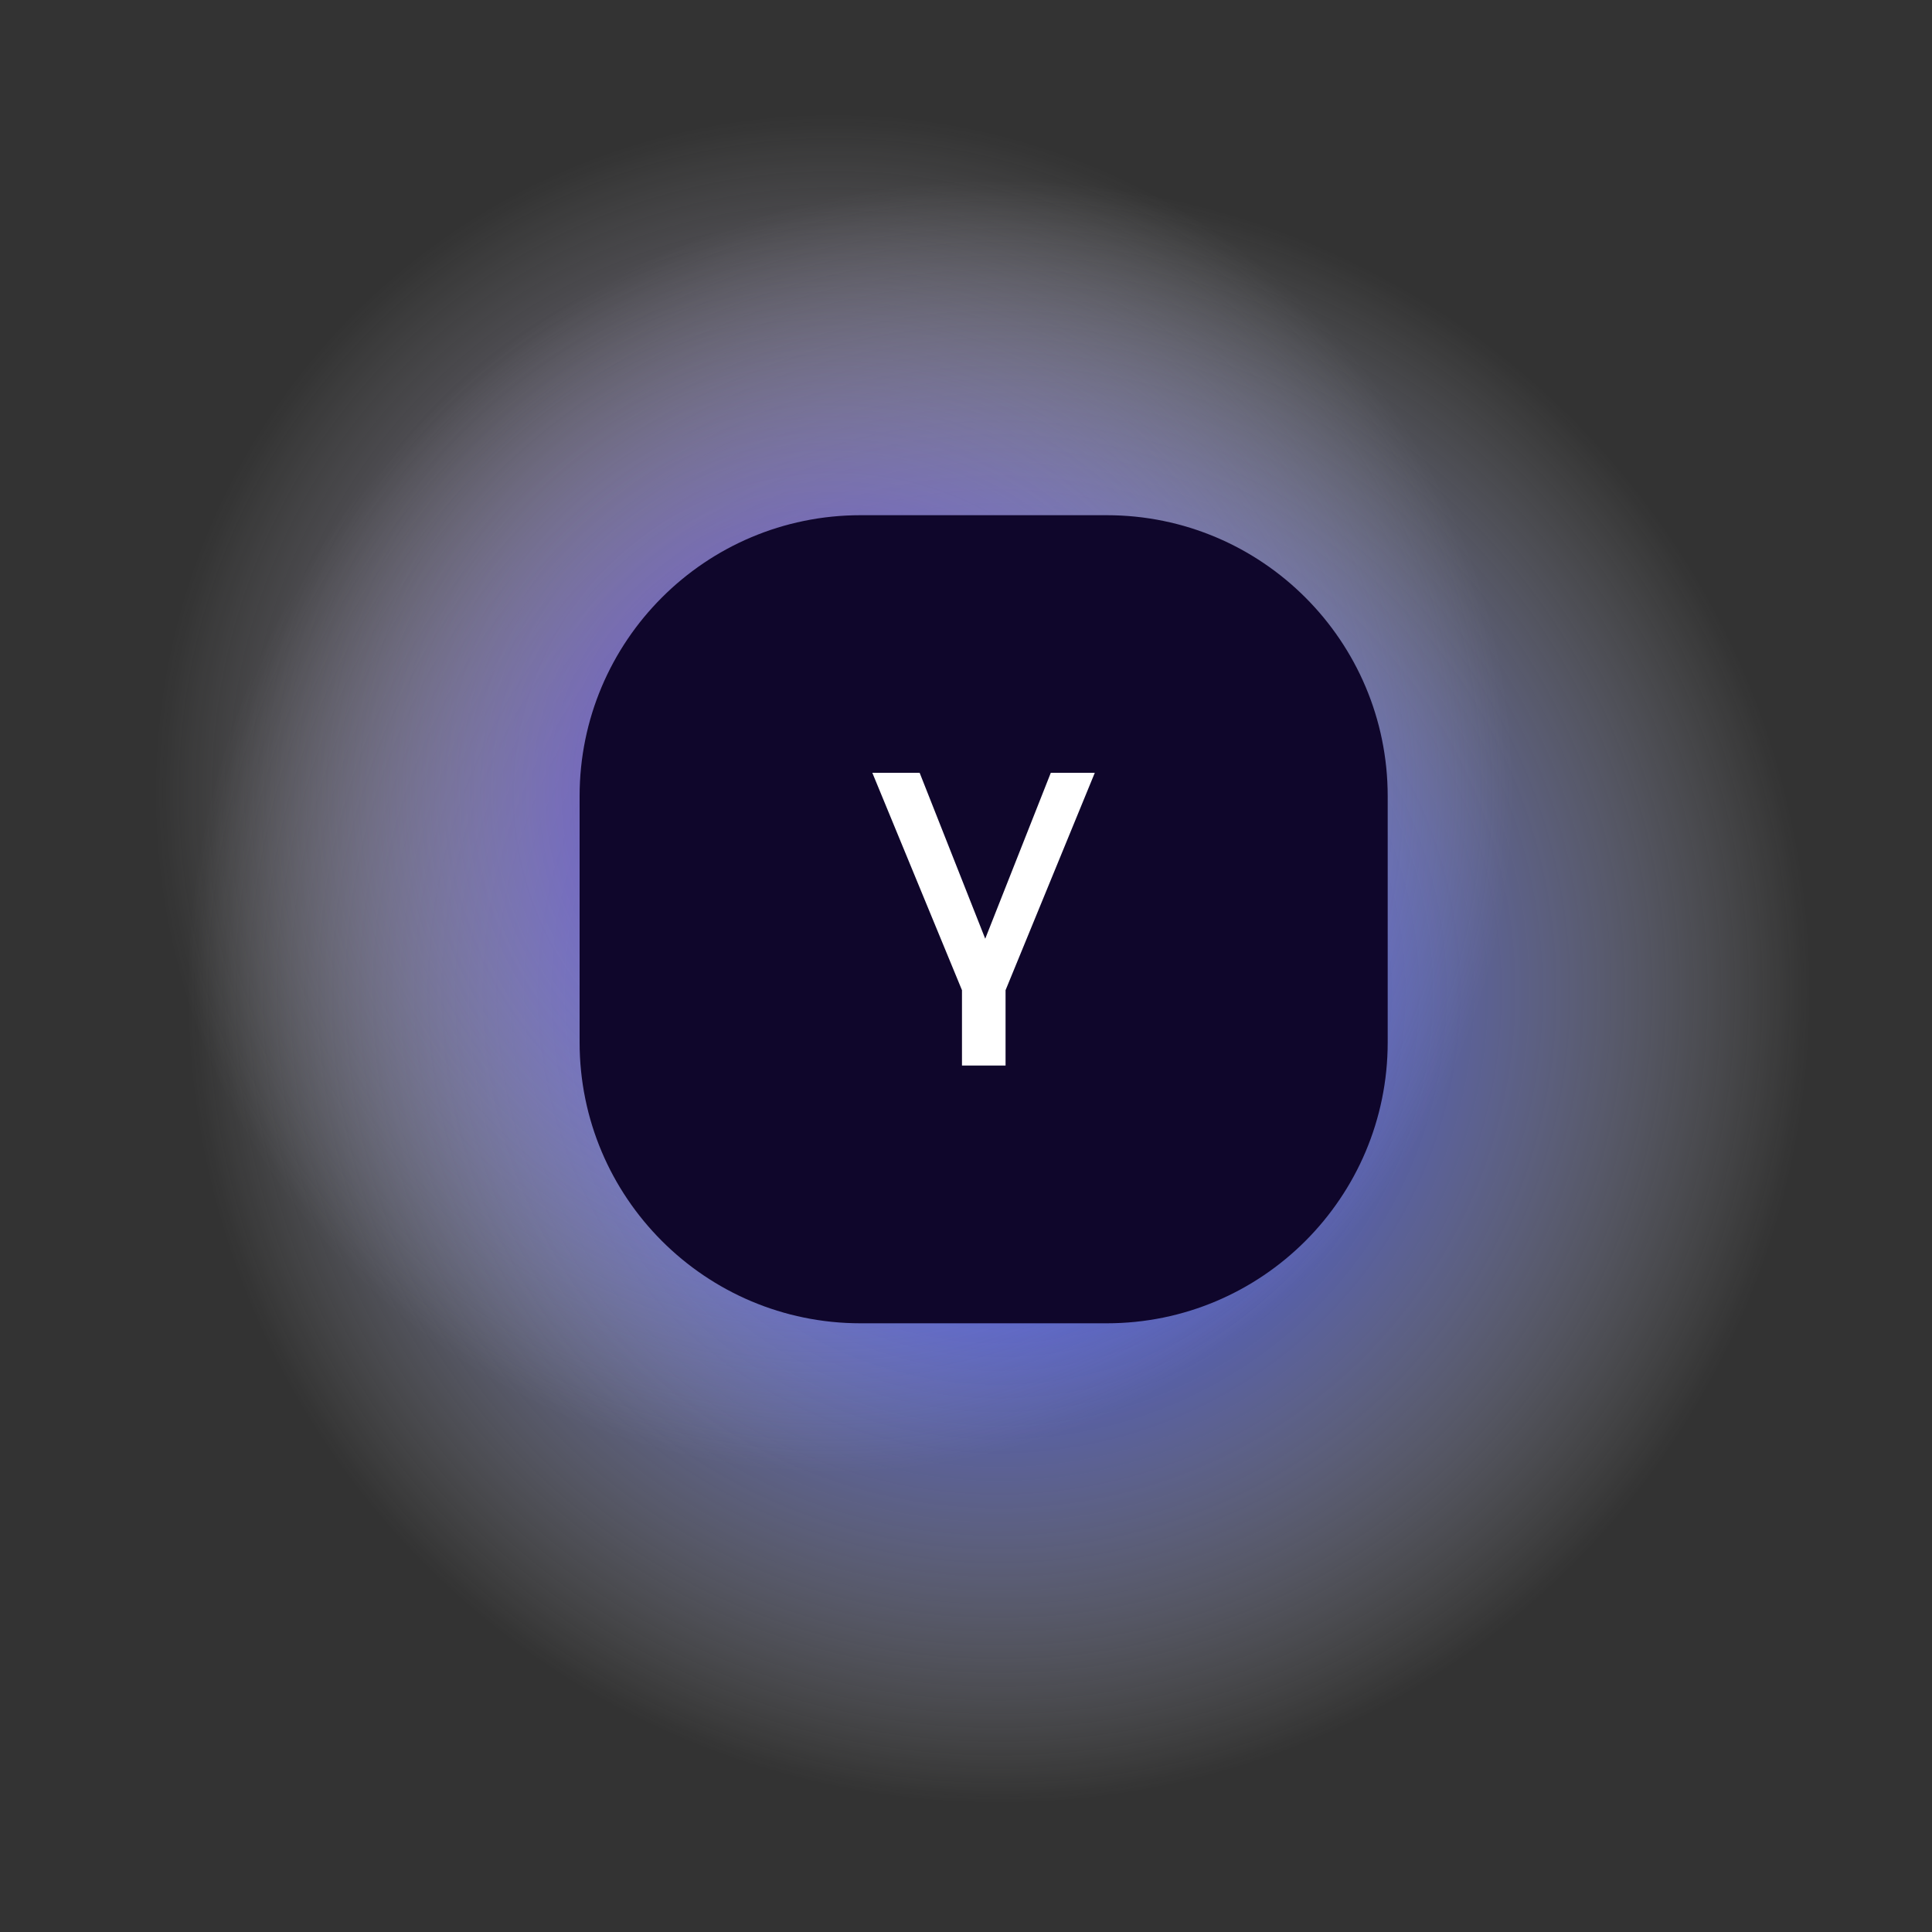 <?xml version="1.0" encoding="UTF-8"?> <svg xmlns="http://www.w3.org/2000/svg" width="330" height="330" viewBox="0 0 330 330" fill="none"><rect x="0" y="0" width="330" height="330" fill="#333333" stroke="none"/> <circle opacity="0.7" cx="170.637" cy="169.416" r="139.142" transform="rotate(-83.375 170.637 169.416)" fill="url(#paint0_radial)"></circle> <circle opacity="0.7" cx="142.41" cy="135.455" r="116.879" transform="rotate(-83.375 142.41 135.455)" fill="url(#paint1_radial)"></circle> <path d="M99 136C99 109.49 120.49 88 147 88H189.029C215.539 88 237.029 109.49 237.029 136V178.029C237.029 204.539 215.539 226.029 189.029 226.029H147C120.49 226.029 99 204.539 99 178.029V136Z" fill="#0F062B"></path> <path d="M157.082 132H149L164.313 169.131V182H171.757V169.131L187 132H179.485L168.284 160.34L157.082 132Z" fill="white"></path> <defs> <radialGradient id="paint0_radial" cx="0" cy="0" r="1" gradientUnits="userSpaceOnUse" gradientTransform="translate(170.637 169.416) rotate(90) scale(139.142)"> <stop offset="0.396" stop-color="#5465FF"></stop> <stop offset="1" stop-color="#F7F7FA" stop-opacity="0"></stop> </radialGradient> <radialGradient id="paint1_radial" cx="0" cy="0" r="1" gradientUnits="userSpaceOnUse" gradientTransform="translate(142.41 135.455) rotate(90) scale(116.879)"> <stop offset="0.141" stop-color="#6846D3"></stop> <stop offset="1" stop-color="#F7F7FA" stop-opacity="0"></stop> </radialGradient> </defs> </svg> 